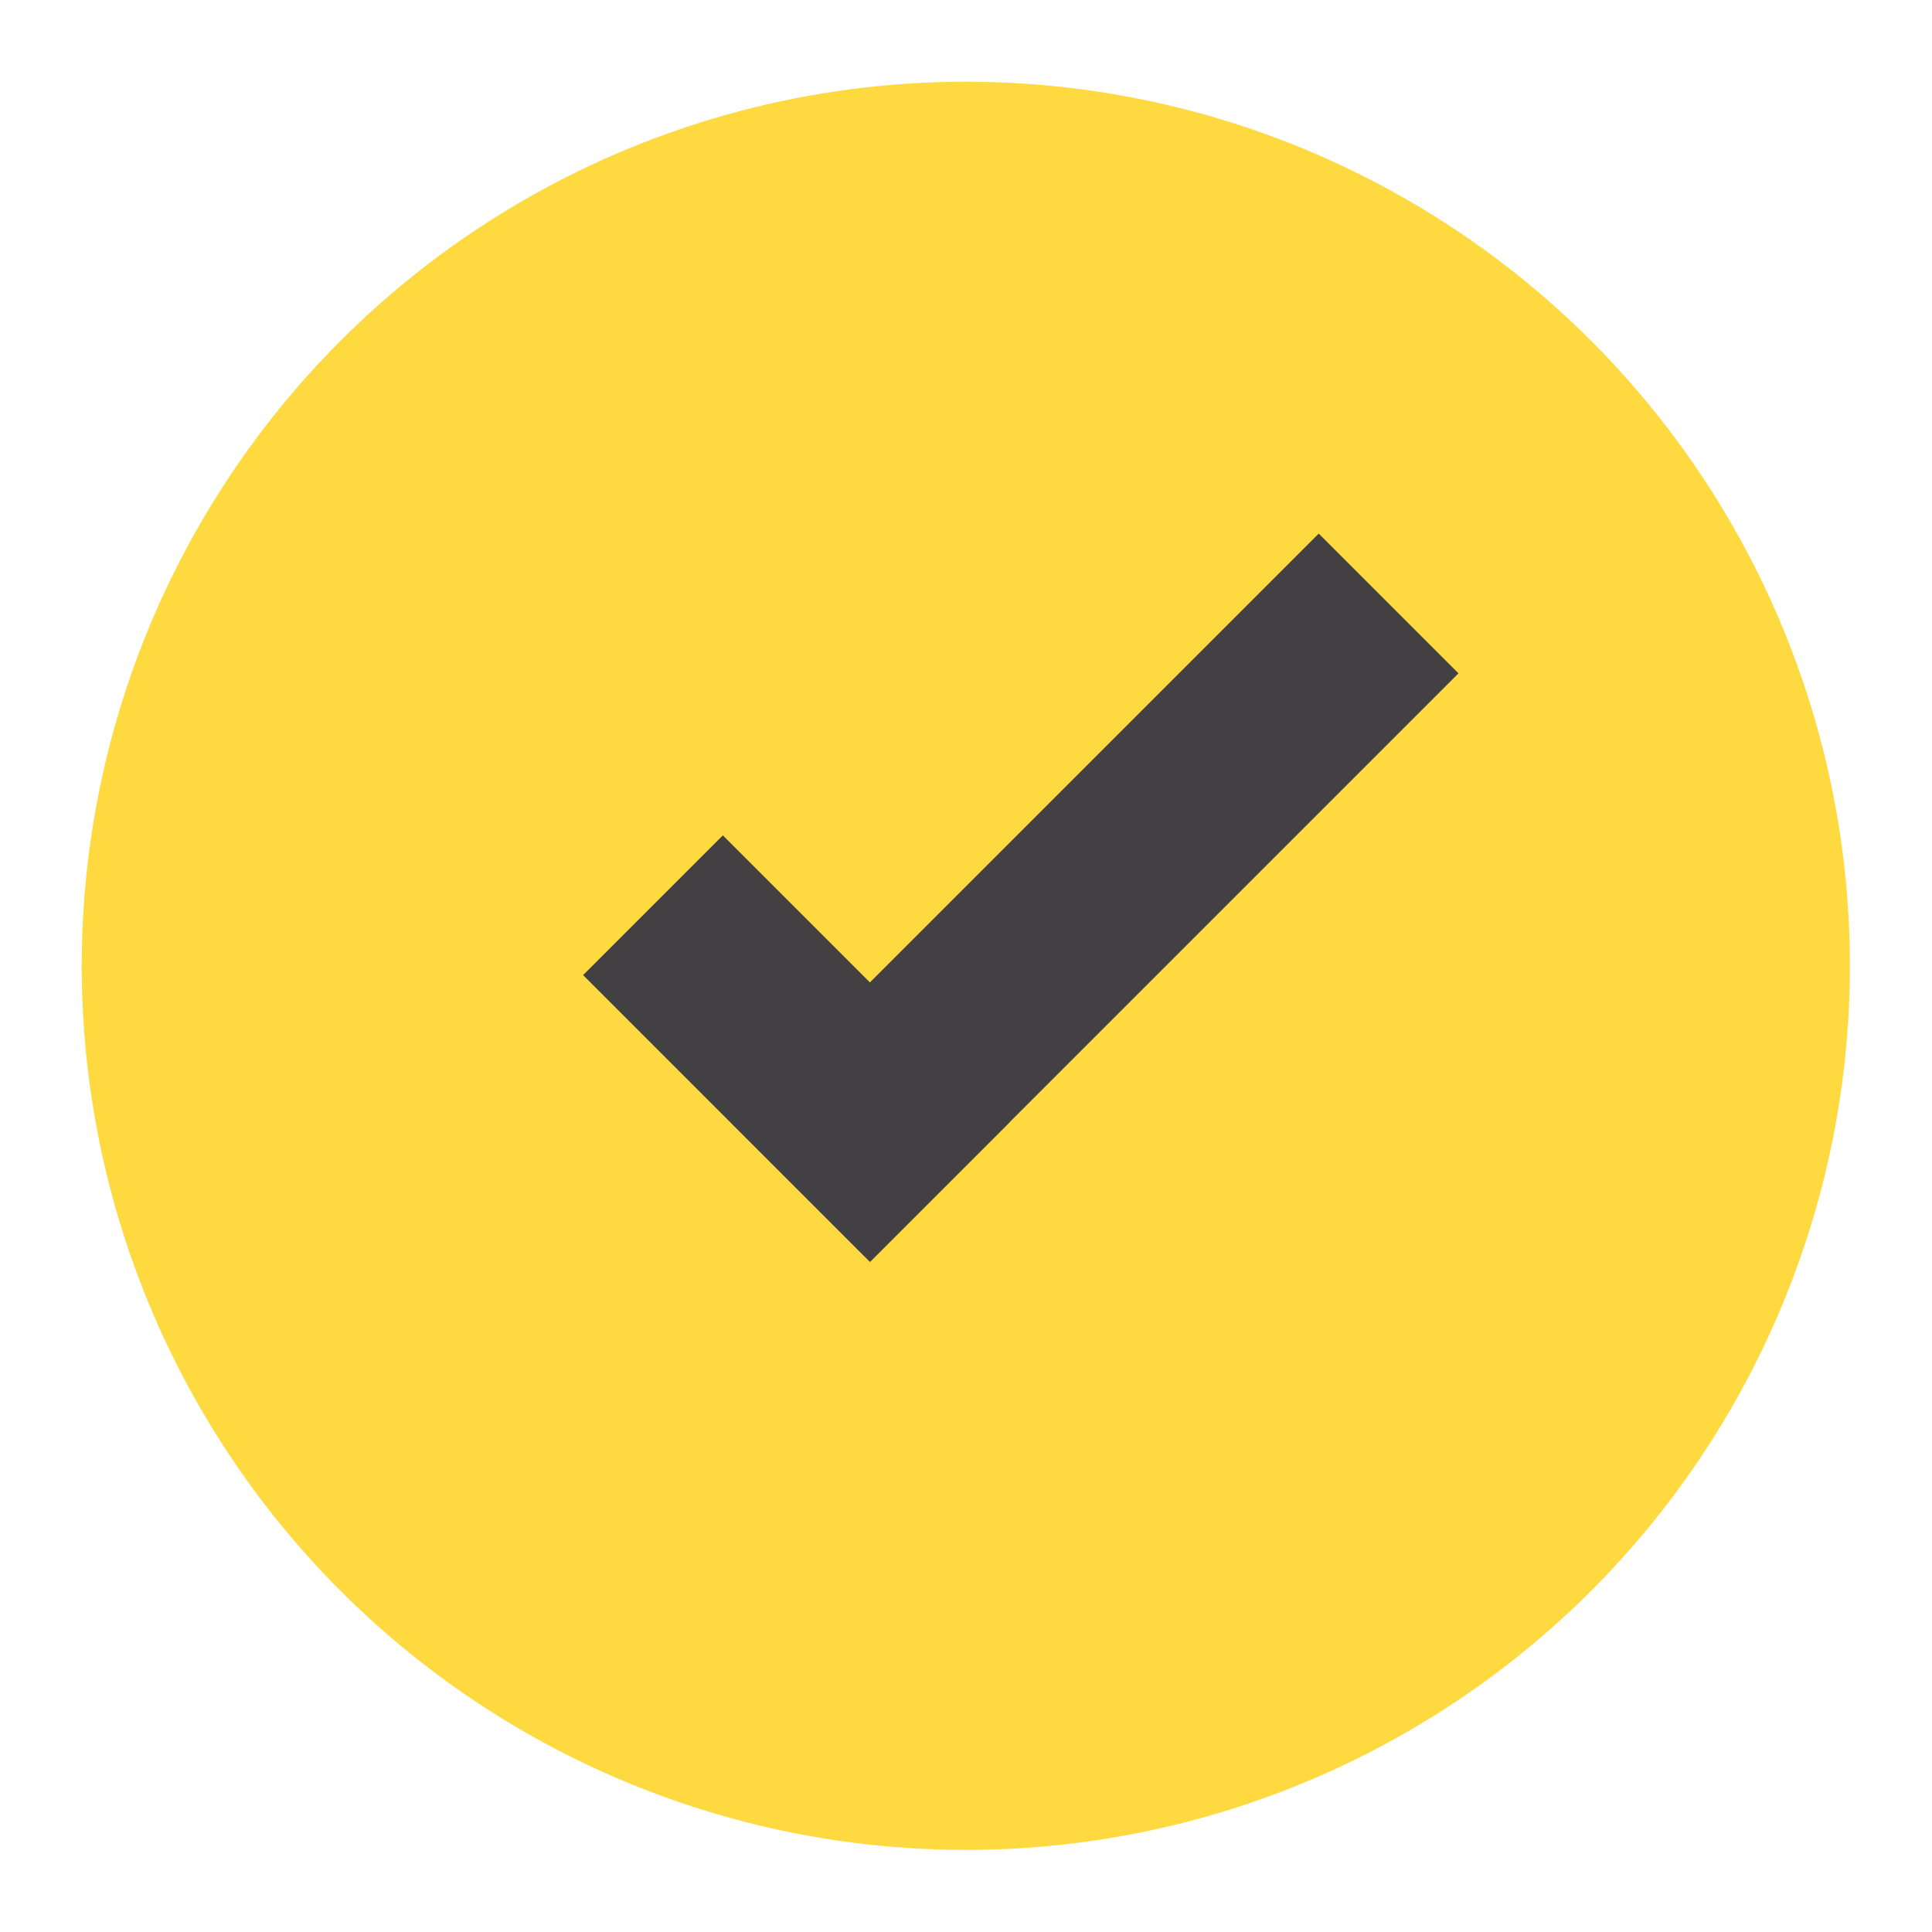 <svg version="1.1" id="Layer_1" xmlns="http://www.w3.org/2000/svg" x="0" y="0" viewBox="0 0 52.01 52.01" style="enable-background:new 0 0 52.01 52.01" xml:space="preserve"><style>.st1{fill:#424042}</style><circle cx="26" cy="26" r="23.8" style="fill:#ffd940"/><path transform="rotate(45.001 21.44 28.229)" class="st1" d="M15.98 25.57H26.9v5.32H15.98z"/><path transform="rotate(134.999 29.457 24.17)" class="st1" d="M18.25 21.51h22.4v5.32h-22.4z"/></svg>